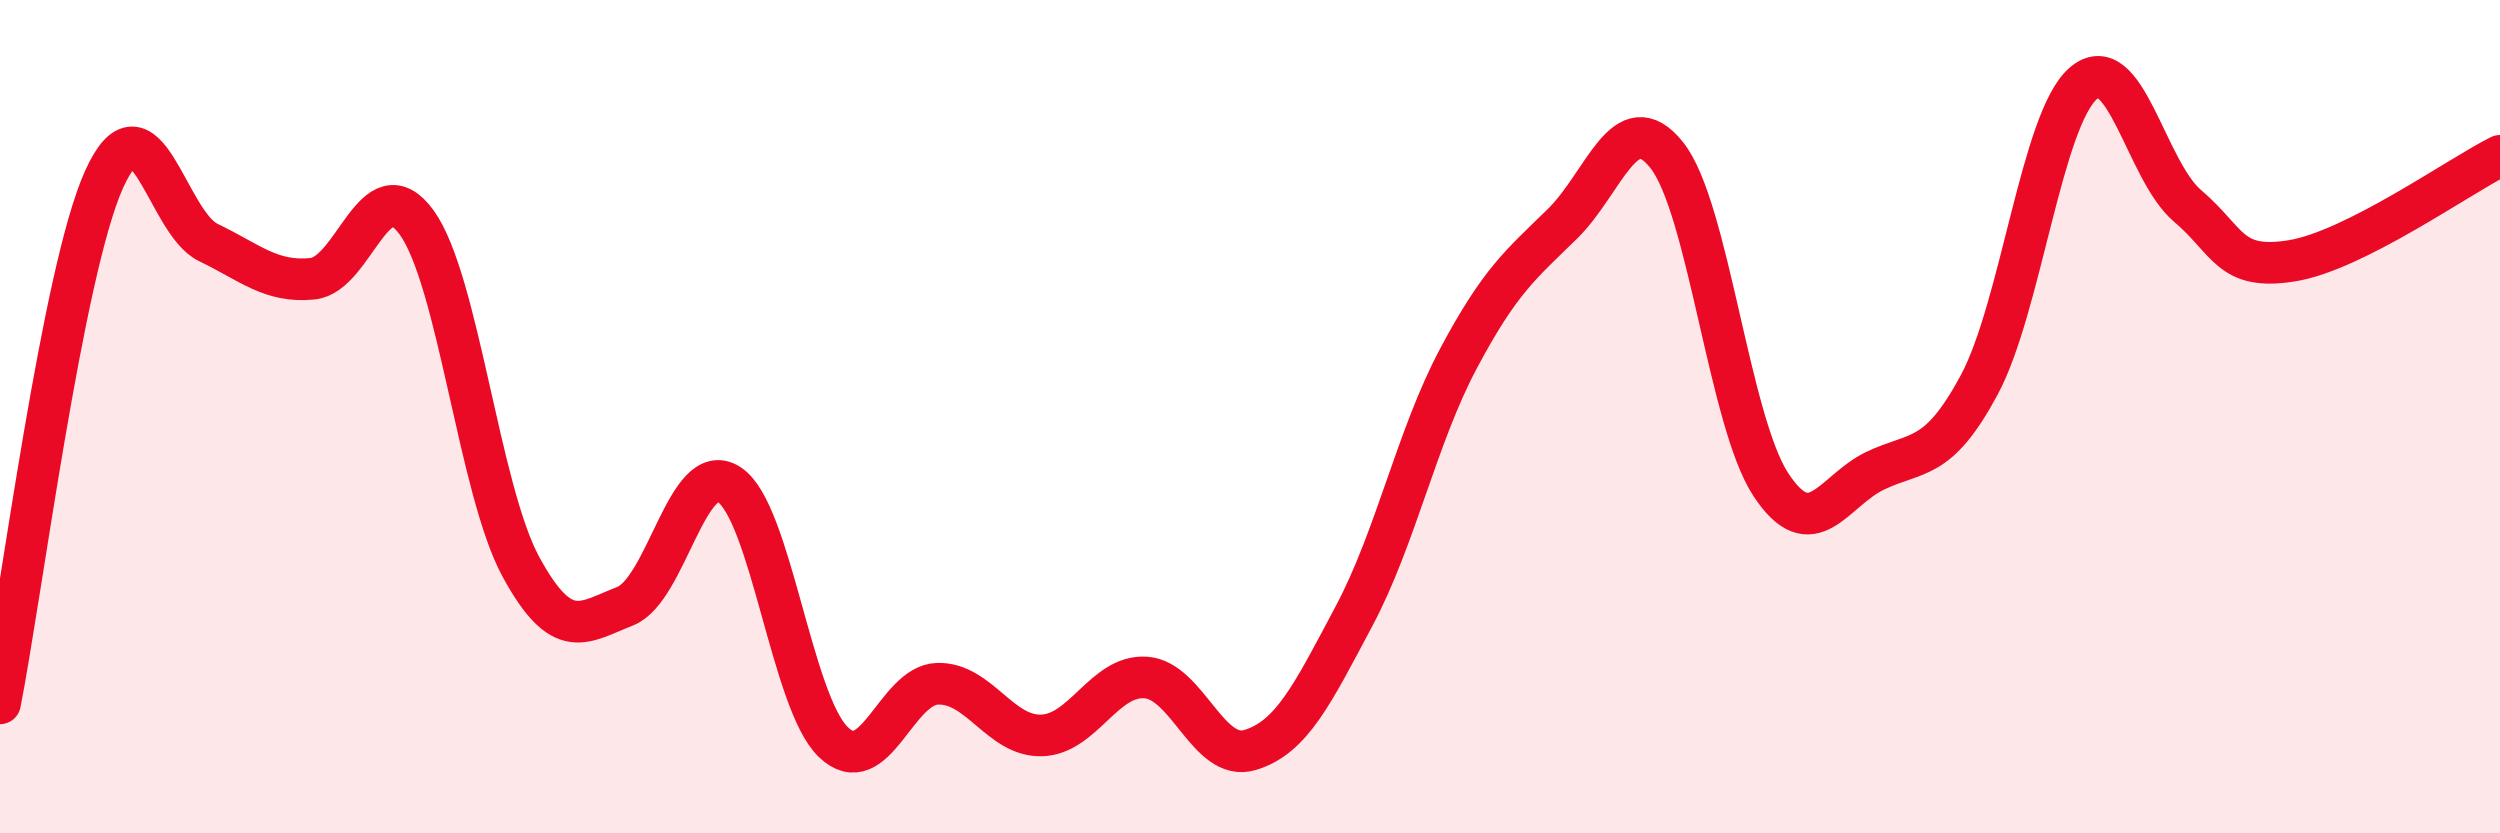 
    <svg width="60" height="20" viewBox="0 0 60 20" xmlns="http://www.w3.org/2000/svg">
      <path
        d="M 0,16.88 C 0.5,14.36 1.5,6.51 2.5,4.3 C 3.5,2.09 4,5.34 5,5.82 C 6,6.3 6.5,6.79 7.5,6.69 C 8.5,6.59 9,3.96 10,5.34 C 11,6.72 11.5,11.76 12.5,13.6 C 13.5,15.44 14,14.94 15,14.55 C 16,14.16 16.5,10.98 17.5,11.63 C 18.5,12.28 19,16.85 20,17.81 C 21,18.77 21.5,16.44 22.5,16.41 C 23.5,16.38 24,17.68 25,17.65 C 26,17.62 26.5,16.19 27.5,16.26 C 28.5,16.33 29,18.3 30,18 C 31,17.7 31.5,16.66 32.5,14.78 C 33.5,12.9 34,10.49 35,8.61 C 36,6.73 36.5,6.35 37.5,5.37 C 38.5,4.39 39,2.47 40,3.72 C 41,4.97 41.5,10.11 42.5,11.63 C 43.5,13.15 44,11.78 45,11.3 C 46,10.82 46.5,11.1 47.5,9.24 C 48.5,7.38 49,2.86 50,2 C 51,1.14 51.5,4.09 52.5,4.94 C 53.5,5.79 53.5,6.5 55,6.26 C 56.5,6.02 59,4.24 60,3.74L60 20L0 20Z"
        fill="#EB0A25"
        opacity="0.1"
        stroke-linecap="round"
        stroke-linejoin="round"
      />
      <path
        d="M 0,16.88 C 0.5,14.36 1.5,6.51 2.5,4.3 C 3.5,2.09 4,5.34 5,5.82 C 6,6.3 6.5,6.79 7.5,6.69 C 8.5,6.59 9,3.96 10,5.34 C 11,6.72 11.5,11.76 12.5,13.6 C 13.5,15.44 14,14.94 15,14.55 C 16,14.16 16.5,10.98 17.5,11.63 C 18.5,12.28 19,16.85 20,17.81 C 21,18.77 21.5,16.44 22.5,16.41 C 23.5,16.38 24,17.68 25,17.65 C 26,17.62 26.5,16.19 27.5,16.26 C 28.5,16.33 29,18.3 30,18 C 31,17.7 31.5,16.66 32.5,14.78 C 33.5,12.9 34,10.49 35,8.61 C 36,6.73 36.5,6.35 37.5,5.37 C 38.5,4.39 39,2.47 40,3.72 C 41,4.97 41.5,10.11 42.5,11.63 C 43.5,13.15 44,11.78 45,11.3 C 46,10.82 46.5,11.1 47.5,9.24 C 48.5,7.38 49,2.86 50,2 C 51,1.14 51.5,4.09 52.5,4.94 C 53.5,5.79 53.5,6.5 55,6.26 C 56.5,6.02 59,4.24 60,3.74"
        stroke="#EB0A25"
        stroke-width="1"
        fill="none"
        stroke-linecap="round"
        stroke-linejoin="round"
      />
    </svg>
  